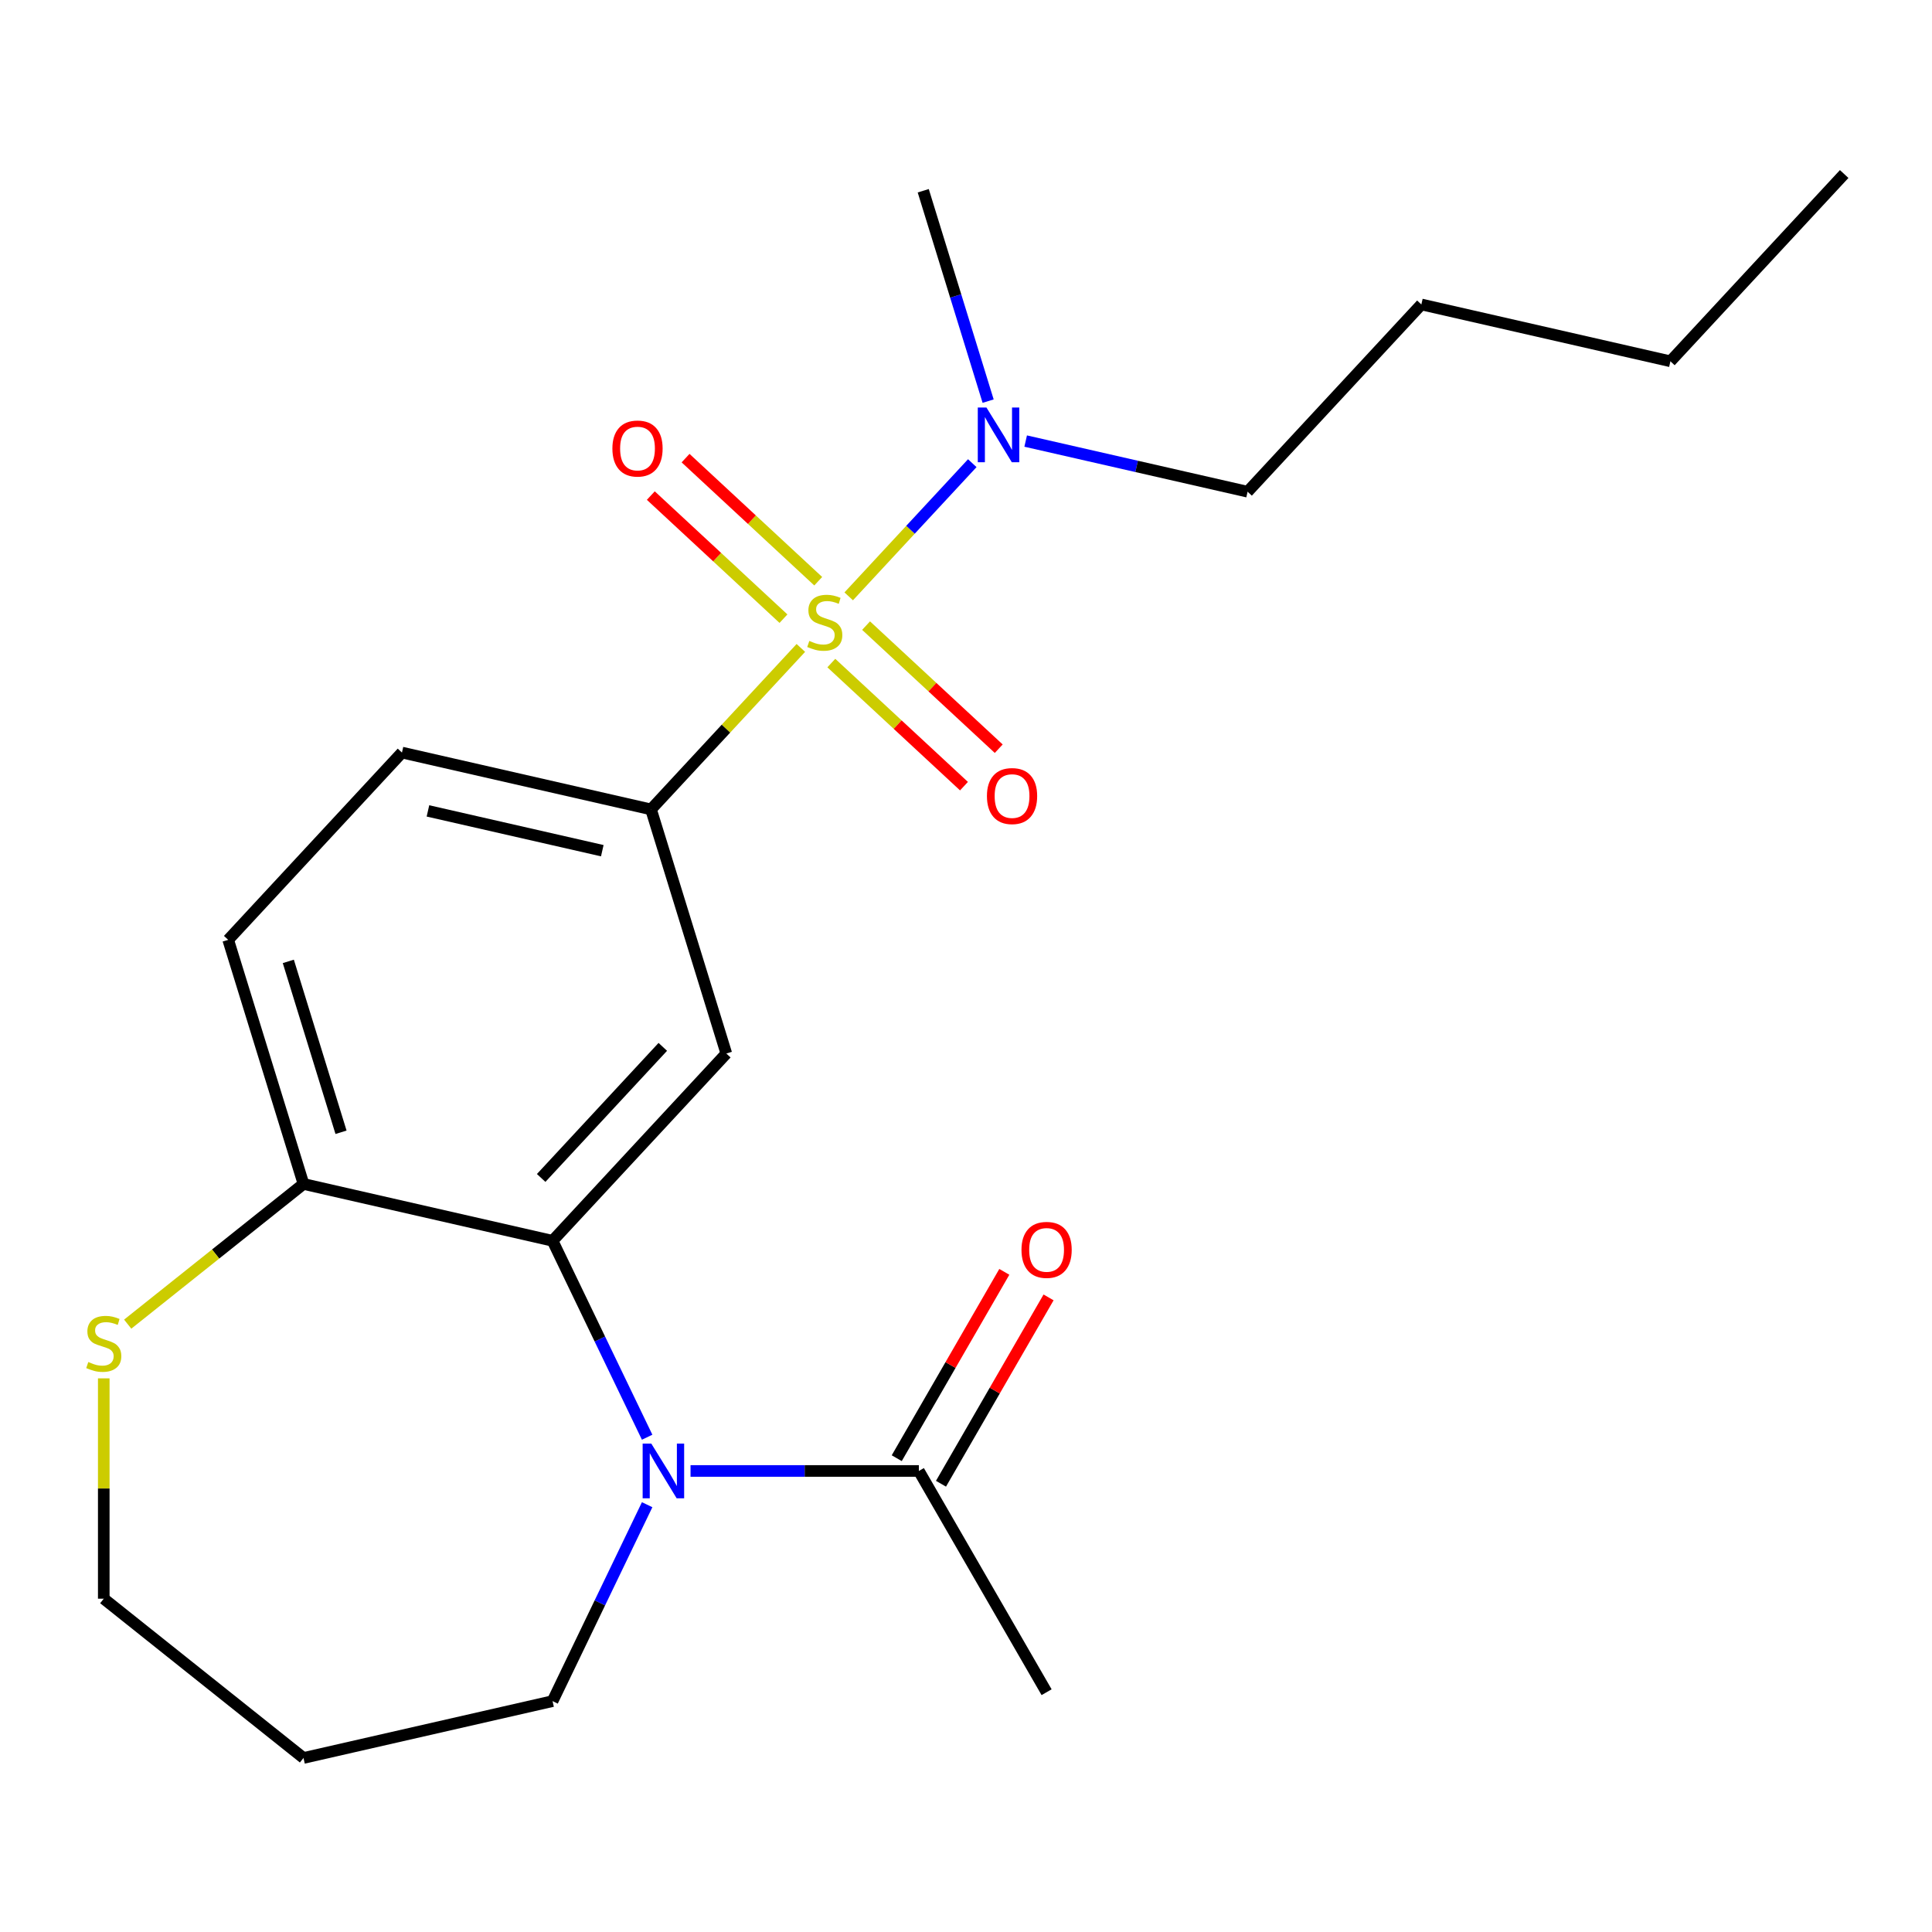 <?xml version='1.0' encoding='iso-8859-1'?>
<svg version='1.1' baseProfile='full'
              xmlns='http://www.w3.org/2000/svg'
                      xmlns:rdkit='http://www.rdkit.org/xml'
                      xmlns:xlink='http://www.w3.org/1999/xlink'
                  xml:space='preserve'
width='1000px' height='1000px' viewBox='0 0 1000 1000'>
<!-- END OF HEADER -->
<rect style='opacity:1.0;fill:#FFFFFF;stroke:none' width='1000' height='1000' x='0' y='0'> </rect>
<path class='bond-2' d='M 414.518,335.367 L 375.742,377.158' style='fill:none;fill-rule:evenodd;stroke:#CCCC00;stroke-width:6px;stroke-linecap:butt;stroke-linejoin:miter;stroke-opacity:1' />
<path class='bond-2' d='M 375.742,377.158 L 336.966,418.949' style='fill:none;fill-rule:evenodd;stroke:#000000;stroke-width:6px;stroke-linecap:butt;stroke-linejoin:miter;stroke-opacity:1' />
<path class='bond-5' d='M 439.29,308.67 L 471.271,274.203' style='fill:none;fill-rule:evenodd;stroke:#CCCC00;stroke-width:6px;stroke-linecap:butt;stroke-linejoin:miter;stroke-opacity:1' />
<path class='bond-5' d='M 471.271,274.203 L 503.252,239.735' style='fill:none;fill-rule:evenodd;stroke:#0000FF;stroke-width:6px;stroke-linecap:butt;stroke-linejoin:miter;stroke-opacity:1' />
<path class='bond-7' d='M 430.296,343.204 L 464.626,375.058' style='fill:none;fill-rule:evenodd;stroke:#CCCC00;stroke-width:6px;stroke-linecap:butt;stroke-linejoin:miter;stroke-opacity:1' />
<path class='bond-7' d='M 464.626,375.058 L 498.957,406.913' style='fill:none;fill-rule:evenodd;stroke:#FF0000;stroke-width:6px;stroke-linecap:butt;stroke-linejoin:miter;stroke-opacity:1' />
<path class='bond-7' d='M 448.283,323.818 L 482.614,355.672' style='fill:none;fill-rule:evenodd;stroke:#CCCC00;stroke-width:6px;stroke-linecap:butt;stroke-linejoin:miter;stroke-opacity:1' />
<path class='bond-7' d='M 482.614,355.672 L 516.945,387.527' style='fill:none;fill-rule:evenodd;stroke:#FF0000;stroke-width:6px;stroke-linecap:butt;stroke-linejoin:miter;stroke-opacity:1' />
<path class='bond-8' d='M 423.512,300.834 L 389.181,268.979' style='fill:none;fill-rule:evenodd;stroke:#CCCC00;stroke-width:6px;stroke-linecap:butt;stroke-linejoin:miter;stroke-opacity:1' />
<path class='bond-8' d='M 389.181,268.979 L 354.851,237.125' style='fill:none;fill-rule:evenodd;stroke:#FF0000;stroke-width:6px;stroke-linecap:butt;stroke-linejoin:miter;stroke-opacity:1' />
<path class='bond-8' d='M 405.524,320.22 L 371.194,288.365' style='fill:none;fill-rule:evenodd;stroke:#CCCC00;stroke-width:6px;stroke-linecap:butt;stroke-linejoin:miter;stroke-opacity:1' />
<path class='bond-8' d='M 371.194,288.365 L 336.863,256.511' style='fill:none;fill-rule:evenodd;stroke:#FF0000;stroke-width:6px;stroke-linecap:butt;stroke-linejoin:miter;stroke-opacity:1' />
<path class='bond-0' d='M 334.963,743.902 L 310.483,693.068' style='fill:none;fill-rule:evenodd;stroke:#0000FF;stroke-width:6px;stroke-linecap:butt;stroke-linejoin:miter;stroke-opacity:1' />
<path class='bond-0' d='M 310.483,693.068 L 286.002,642.234' style='fill:none;fill-rule:evenodd;stroke:#000000;stroke-width:6px;stroke-linecap:butt;stroke-linejoin:miter;stroke-opacity:1' />
<path class='bond-4' d='M 357.42,761.368 L 416.511,761.368' style='fill:none;fill-rule:evenodd;stroke:#0000FF;stroke-width:6px;stroke-linecap:butt;stroke-linejoin:miter;stroke-opacity:1' />
<path class='bond-4' d='M 416.511,761.368 L 475.603,761.368' style='fill:none;fill-rule:evenodd;stroke:#000000;stroke-width:6px;stroke-linecap:butt;stroke-linejoin:miter;stroke-opacity:1' />
<path class='bond-13' d='M 334.963,778.833 L 310.483,829.667' style='fill:none;fill-rule:evenodd;stroke:#0000FF;stroke-width:6px;stroke-linecap:butt;stroke-linejoin:miter;stroke-opacity:1' />
<path class='bond-13' d='M 310.483,829.667 L 286.002,880.502' style='fill:none;fill-rule:evenodd;stroke:#000000;stroke-width:6px;stroke-linecap:butt;stroke-linejoin:miter;stroke-opacity:1' />
<path class='bond-1' d='M 286.002,642.234 L 375.941,545.303' style='fill:none;fill-rule:evenodd;stroke:#000000;stroke-width:6px;stroke-linecap:butt;stroke-linejoin:miter;stroke-opacity:1' />
<path class='bond-1' d='M 280.107,609.707 L 343.064,541.855' style='fill:none;fill-rule:evenodd;stroke:#000000;stroke-width:6px;stroke-linecap:butt;stroke-linejoin:miter;stroke-opacity:1' />
<path class='bond-22' d='M 286.002,642.234 L 157.089,612.81' style='fill:none;fill-rule:evenodd;stroke:#000000;stroke-width:6px;stroke-linecap:butt;stroke-linejoin:miter;stroke-opacity:1' />
<path class='bond-3' d='M 336.966,418.949 L 375.941,545.303' style='fill:none;fill-rule:evenodd;stroke:#000000;stroke-width:6px;stroke-linecap:butt;stroke-linejoin:miter;stroke-opacity:1' />
<path class='bond-10' d='M 336.966,418.949 L 208.052,389.526' style='fill:none;fill-rule:evenodd;stroke:#000000;stroke-width:6px;stroke-linecap:butt;stroke-linejoin:miter;stroke-opacity:1' />
<path class='bond-10' d='M 311.744,440.318 L 221.504,419.722' style='fill:none;fill-rule:evenodd;stroke:#000000;stroke-width:6px;stroke-linecap:butt;stroke-linejoin:miter;stroke-opacity:1' />
<path class='bond-11' d='M 487.054,767.979 L 514.896,719.755' style='fill:none;fill-rule:evenodd;stroke:#000000;stroke-width:6px;stroke-linecap:butt;stroke-linejoin:miter;stroke-opacity:1' />
<path class='bond-11' d='M 514.896,719.755 L 542.738,671.531' style='fill:none;fill-rule:evenodd;stroke:#FF0000;stroke-width:6px;stroke-linecap:butt;stroke-linejoin:miter;stroke-opacity:1' />
<path class='bond-11' d='M 464.151,754.756 L 491.993,706.532' style='fill:none;fill-rule:evenodd;stroke:#000000;stroke-width:6px;stroke-linecap:butt;stroke-linejoin:miter;stroke-opacity:1' />
<path class='bond-11' d='M 491.993,706.532 L 519.835,658.309' style='fill:none;fill-rule:evenodd;stroke:#FF0000;stroke-width:6px;stroke-linecap:butt;stroke-linejoin:miter;stroke-opacity:1' />
<path class='bond-16' d='M 475.603,761.368 L 541.717,875.881' style='fill:none;fill-rule:evenodd;stroke:#000000;stroke-width:6px;stroke-linecap:butt;stroke-linejoin:miter;stroke-opacity:1' />
<path class='bond-17' d='M 530.888,228.294 L 588.322,241.403' style='fill:none;fill-rule:evenodd;stroke:#0000FF;stroke-width:6px;stroke-linecap:butt;stroke-linejoin:miter;stroke-opacity:1' />
<path class='bond-17' d='M 588.322,241.403 L 645.755,254.512' style='fill:none;fill-rule:evenodd;stroke:#000000;stroke-width:6px;stroke-linecap:butt;stroke-linejoin:miter;stroke-opacity:1' />
<path class='bond-18' d='M 511.455,207.623 L 494.661,153.179' style='fill:none;fill-rule:evenodd;stroke:#0000FF;stroke-width:6px;stroke-linecap:butt;stroke-linejoin:miter;stroke-opacity:1' />
<path class='bond-18' d='M 494.661,153.179 L 477.867,98.734' style='fill:none;fill-rule:evenodd;stroke:#000000;stroke-width:6px;stroke-linecap:butt;stroke-linejoin:miter;stroke-opacity:1' />
<path class='bond-6' d='M 157.089,612.81 L 118.114,486.456' style='fill:none;fill-rule:evenodd;stroke:#000000;stroke-width:6px;stroke-linecap:butt;stroke-linejoin:miter;stroke-opacity:1' />
<path class='bond-6' d='M 176.513,586.062 L 149.231,497.614' style='fill:none;fill-rule:evenodd;stroke:#000000;stroke-width:6px;stroke-linecap:butt;stroke-linejoin:miter;stroke-opacity:1' />
<path class='bond-9' d='M 157.089,612.81 L 111.592,649.093' style='fill:none;fill-rule:evenodd;stroke:#000000;stroke-width:6px;stroke-linecap:butt;stroke-linejoin:miter;stroke-opacity:1' />
<path class='bond-9' d='M 111.592,649.093 L 66.094,685.376' style='fill:none;fill-rule:evenodd;stroke:#CCCC00;stroke-width:6px;stroke-linecap:butt;stroke-linejoin:miter;stroke-opacity:1' />
<path class='bond-15' d='M 53.708,713.439 L 53.708,770.461' style='fill:none;fill-rule:evenodd;stroke:#CCCC00;stroke-width:6px;stroke-linecap:butt;stroke-linejoin:miter;stroke-opacity:1' />
<path class='bond-15' d='M 53.708,770.461 L 53.708,827.482' style='fill:none;fill-rule:evenodd;stroke:#000000;stroke-width:6px;stroke-linecap:butt;stroke-linejoin:miter;stroke-opacity:1' />
<path class='bond-12' d='M 208.052,389.526 L 118.114,486.456' style='fill:none;fill-rule:evenodd;stroke:#000000;stroke-width:6px;stroke-linecap:butt;stroke-linejoin:miter;stroke-opacity:1' />
<path class='bond-14' d='M 286.002,880.502 L 157.089,909.925' style='fill:none;fill-rule:evenodd;stroke:#000000;stroke-width:6px;stroke-linecap:butt;stroke-linejoin:miter;stroke-opacity:1' />
<path class='bond-23' d='M 157.089,909.925 L 53.708,827.482' style='fill:none;fill-rule:evenodd;stroke:#000000;stroke-width:6px;stroke-linecap:butt;stroke-linejoin:miter;stroke-opacity:1' />
<path class='bond-19' d='M 645.755,254.512 L 735.694,157.582' style='fill:none;fill-rule:evenodd;stroke:#000000;stroke-width:6px;stroke-linecap:butt;stroke-linejoin:miter;stroke-opacity:1' />
<path class='bond-20' d='M 735.694,157.582 L 864.607,187.005' style='fill:none;fill-rule:evenodd;stroke:#000000;stroke-width:6px;stroke-linecap:butt;stroke-linejoin:miter;stroke-opacity:1' />
<path class='bond-21' d='M 864.607,187.005 L 954.545,90.075' style='fill:none;fill-rule:evenodd;stroke:#000000;stroke-width:6px;stroke-linecap:butt;stroke-linejoin:miter;stroke-opacity:1' />
<path  class='atom-0' d='M 418.904 331.739
Q 419.224 331.859, 420.544 332.419
Q 421.864 332.979, 423.304 333.339
Q 424.784 333.659, 426.224 333.659
Q 428.904 333.659, 430.464 332.379
Q 432.024 331.059, 432.024 328.779
Q 432.024 327.219, 431.224 326.259
Q 430.464 325.299, 429.264 324.779
Q 428.064 324.259, 426.064 323.659
Q 423.544 322.899, 422.024 322.179
Q 420.544 321.459, 419.464 319.939
Q 418.424 318.419, 418.424 315.859
Q 418.424 312.299, 420.824 310.099
Q 423.264 307.899, 428.064 307.899
Q 431.344 307.899, 435.064 309.459
L 434.144 312.539
Q 430.744 311.139, 428.184 311.139
Q 425.424 311.139, 423.904 312.299
Q 422.384 313.419, 422.424 315.379
Q 422.424 316.899, 423.184 317.819
Q 423.984 318.739, 425.104 319.259
Q 426.264 319.779, 428.184 320.379
Q 430.744 321.179, 432.264 321.979
Q 433.784 322.779, 434.864 324.419
Q 435.984 326.019, 435.984 328.779
Q 435.984 332.699, 433.344 334.819
Q 430.744 336.899, 426.384 336.899
Q 423.864 336.899, 421.944 336.339
Q 420.064 335.819, 417.824 334.899
L 418.904 331.739
' fill='#CCCC00'/>
<path  class='atom-1' d='M 337.114 747.208
L 346.394 762.208
Q 347.314 763.688, 348.794 766.368
Q 350.274 769.048, 350.354 769.208
L 350.354 747.208
L 354.114 747.208
L 354.114 775.528
L 350.234 775.528
L 340.274 759.128
Q 339.114 757.208, 337.874 755.008
Q 336.674 752.808, 336.314 752.128
L 336.314 775.528
L 332.634 775.528
L 332.634 747.208
L 337.114 747.208
' fill='#0000FF'/>
<path  class='atom-6' d='M 510.582 210.928
L 519.862 225.928
Q 520.782 227.408, 522.262 230.088
Q 523.742 232.768, 523.822 232.928
L 523.822 210.928
L 527.582 210.928
L 527.582 239.248
L 523.702 239.248
L 513.742 222.848
Q 512.582 220.928, 511.342 218.728
Q 510.142 216.528, 509.782 215.848
L 509.782 239.248
L 506.102 239.248
L 506.102 210.928
L 510.582 210.928
' fill='#0000FF'/>
<path  class='atom-8' d='M 510.834 412.037
Q 510.834 405.237, 514.194 401.437
Q 517.554 397.637, 523.834 397.637
Q 530.114 397.637, 533.474 401.437
Q 536.834 405.237, 536.834 412.037
Q 536.834 418.917, 533.434 422.837
Q 530.034 426.717, 523.834 426.717
Q 517.594 426.717, 514.194 422.837
Q 510.834 418.957, 510.834 412.037
M 523.834 423.517
Q 528.154 423.517, 530.474 420.637
Q 532.834 417.717, 532.834 412.037
Q 532.834 406.477, 530.474 403.677
Q 528.154 400.837, 523.834 400.837
Q 519.514 400.837, 517.154 403.637
Q 514.834 406.437, 514.834 412.037
Q 514.834 417.757, 517.154 420.637
Q 519.514 423.517, 523.834 423.517
' fill='#FF0000'/>
<path  class='atom-9' d='M 316.973 232.161
Q 316.973 225.361, 320.333 221.561
Q 323.693 217.761, 329.973 217.761
Q 336.253 217.761, 339.613 221.561
Q 342.973 225.361, 342.973 232.161
Q 342.973 239.041, 339.573 242.961
Q 336.173 246.841, 329.973 246.841
Q 323.733 246.841, 320.333 242.961
Q 316.973 239.081, 316.973 232.161
M 329.973 243.641
Q 334.293 243.641, 336.613 240.761
Q 338.973 237.841, 338.973 232.161
Q 338.973 226.601, 336.613 223.801
Q 334.293 220.961, 329.973 220.961
Q 325.653 220.961, 323.293 223.761
Q 320.973 226.561, 320.973 232.161
Q 320.973 237.881, 323.293 240.761
Q 325.653 243.641, 329.973 243.641
' fill='#FF0000'/>
<path  class='atom-10' d='M 45.708 704.973
Q 46.028 705.093, 47.348 705.653
Q 48.668 706.213, 50.108 706.573
Q 51.588 706.893, 53.028 706.893
Q 55.708 706.893, 57.268 705.613
Q 58.828 704.293, 58.828 702.013
Q 58.828 700.453, 58.028 699.493
Q 57.268 698.533, 56.068 698.013
Q 54.868 697.493, 52.868 696.893
Q 50.348 696.133, 48.828 695.413
Q 47.348 694.693, 46.268 693.173
Q 45.228 691.653, 45.228 689.093
Q 45.228 685.533, 47.628 683.333
Q 50.068 681.133, 54.868 681.133
Q 58.148 681.133, 61.868 682.693
L 60.948 685.773
Q 57.548 684.373, 54.988 684.373
Q 52.228 684.373, 50.708 685.533
Q 49.188 686.653, 49.228 688.613
Q 49.228 690.133, 49.988 691.053
Q 50.788 691.973, 51.908 692.493
Q 53.068 693.013, 54.988 693.613
Q 57.548 694.413, 59.068 695.213
Q 60.588 696.013, 61.668 697.653
Q 62.788 699.253, 62.788 702.013
Q 62.788 705.933, 60.148 708.053
Q 57.548 710.133, 53.188 710.133
Q 50.668 710.133, 48.748 709.573
Q 46.868 709.053, 44.628 708.133
L 45.708 704.973
' fill='#CCCC00'/>
<path  class='atom-12' d='M 528.717 646.934
Q 528.717 640.134, 532.077 636.334
Q 535.437 632.534, 541.717 632.534
Q 547.997 632.534, 551.357 636.334
Q 554.717 640.134, 554.717 646.934
Q 554.717 653.814, 551.317 657.734
Q 547.917 661.614, 541.717 661.614
Q 535.477 661.614, 532.077 657.734
Q 528.717 653.854, 528.717 646.934
M 541.717 658.414
Q 546.037 658.414, 548.357 655.534
Q 550.717 652.614, 550.717 646.934
Q 550.717 641.374, 548.357 638.574
Q 546.037 635.734, 541.717 635.734
Q 537.397 635.734, 535.037 638.534
Q 532.717 641.334, 532.717 646.934
Q 532.717 652.654, 535.037 655.534
Q 537.397 658.414, 541.717 658.414
' fill='#FF0000'/>
</svg>
